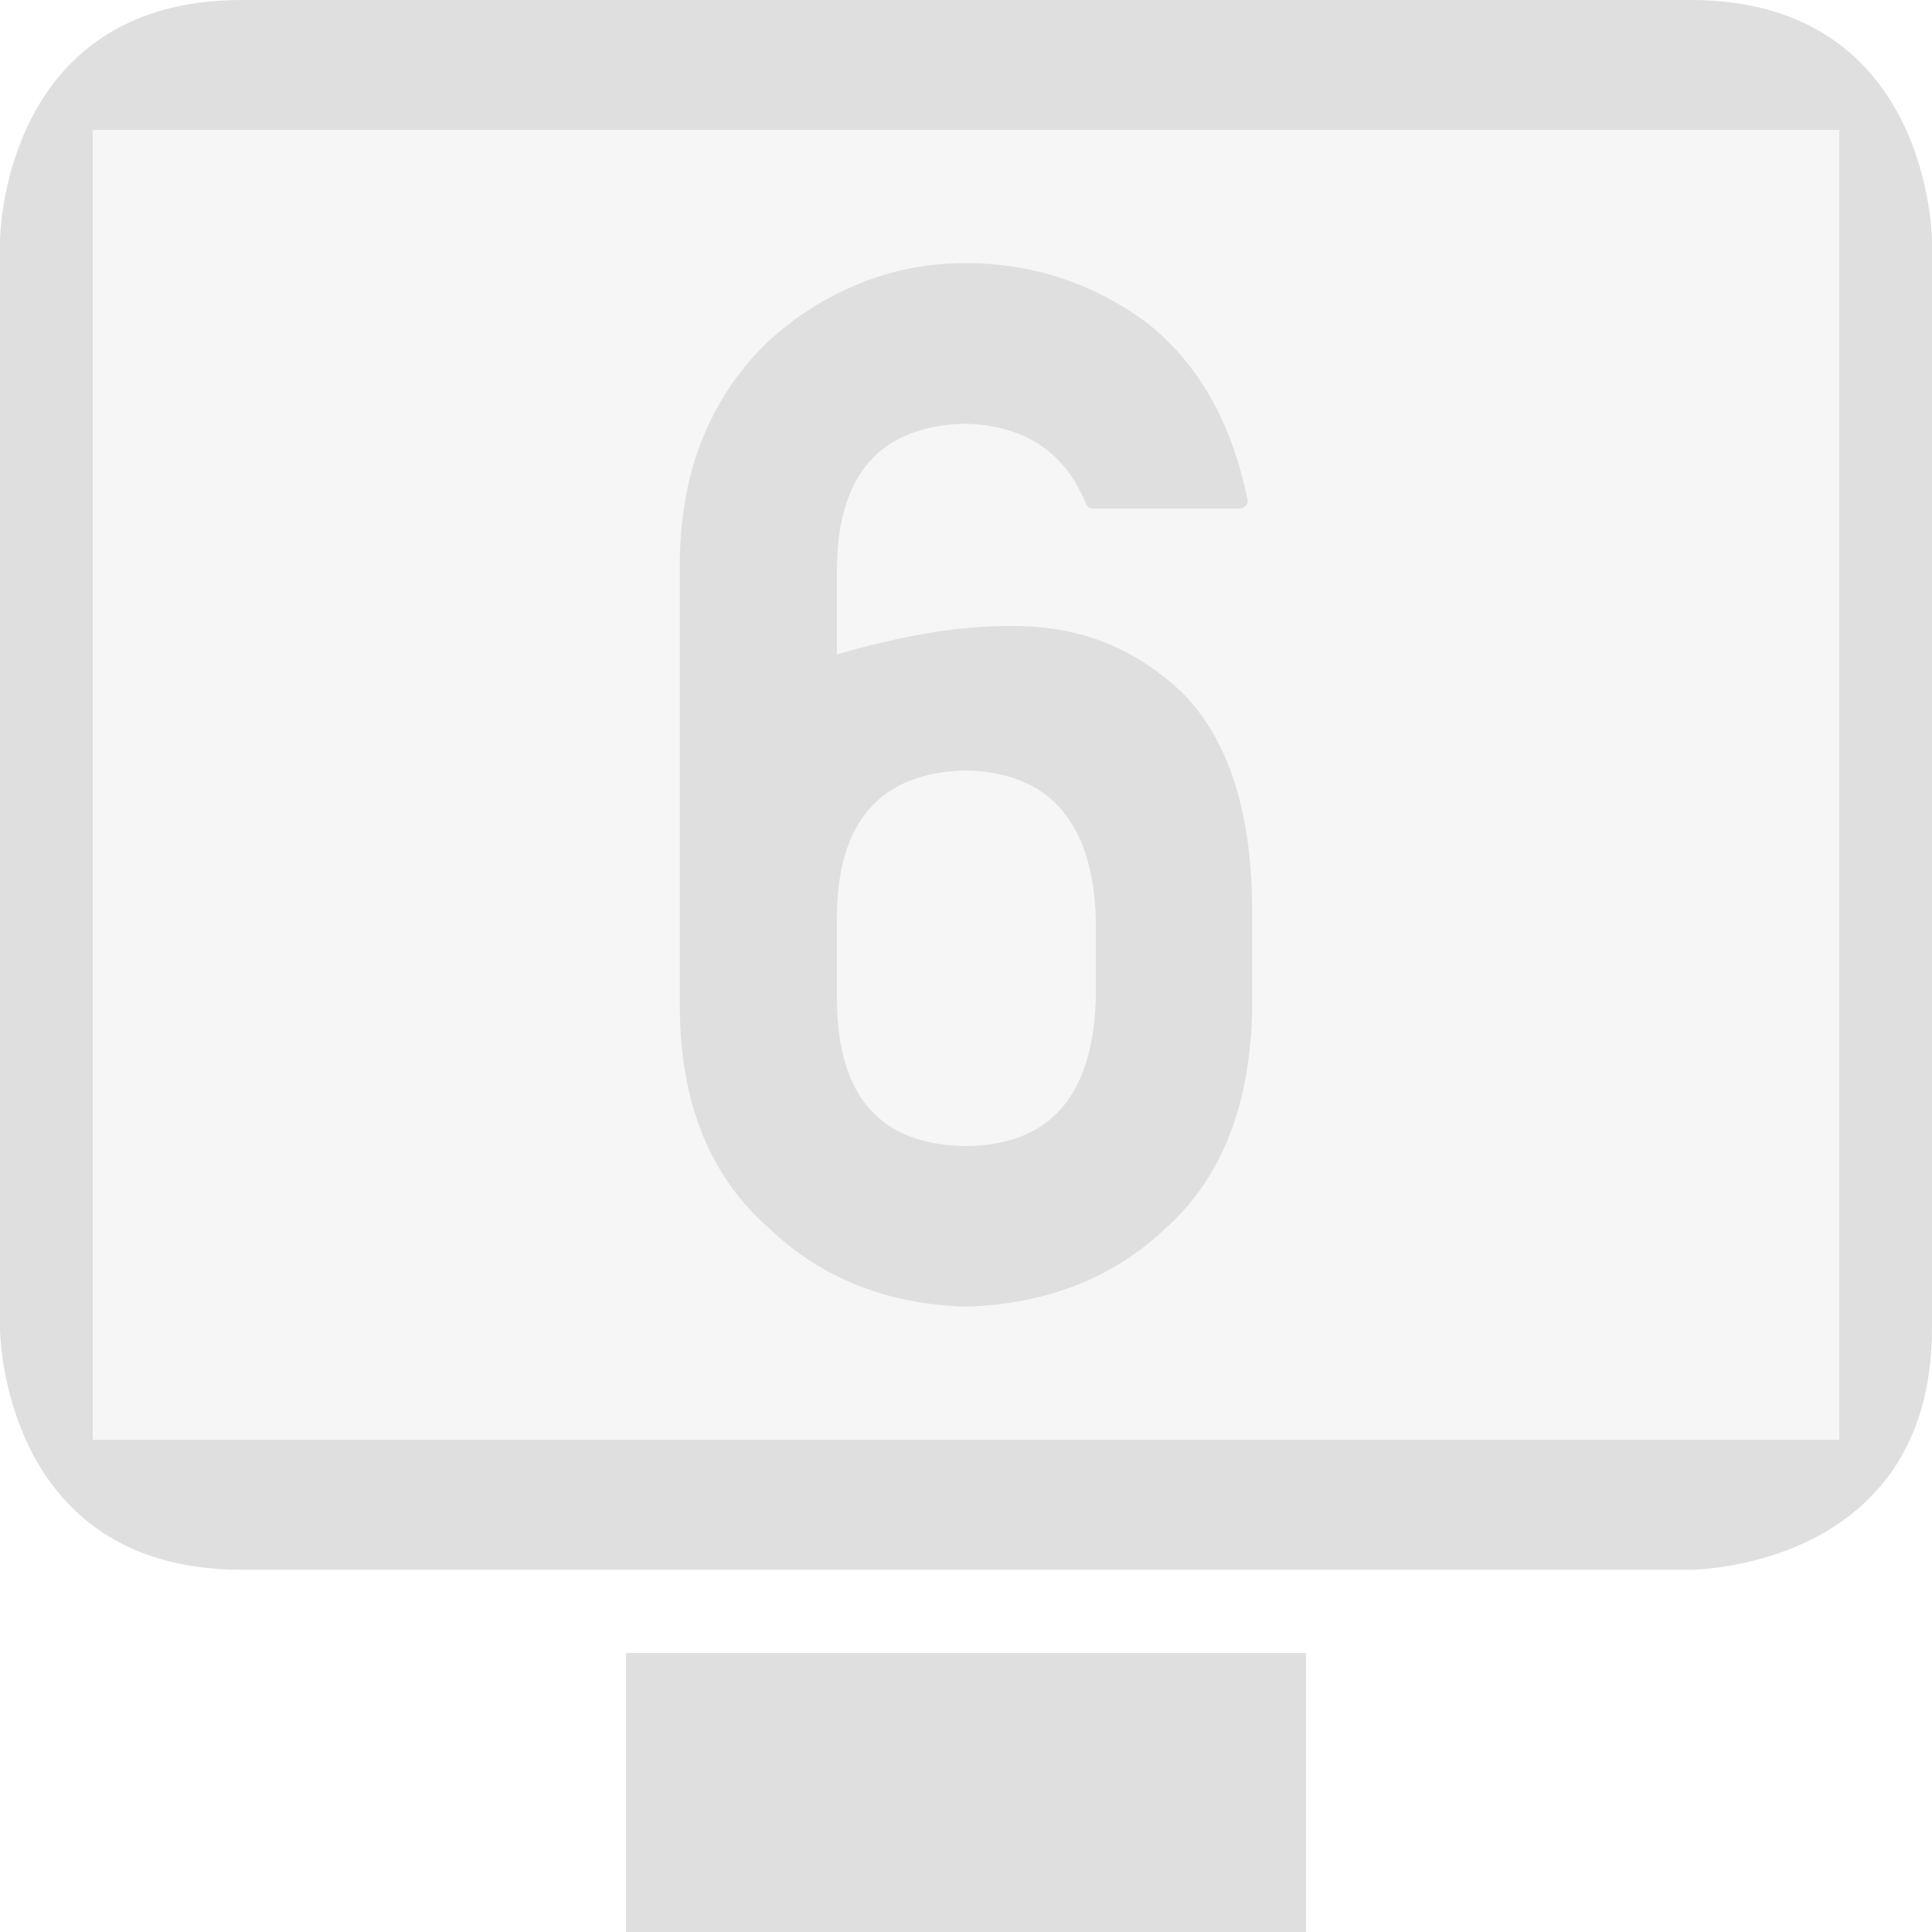 <svg clip-rule="evenodd" fill-rule="evenodd" stroke-linejoin="round" stroke-miterlimit="2" width="100%" height="100%" viewBox="0 0 16 16" xmlns="http://www.w3.org/2000/svg">
 <defs>
  <style id="current-color-scheme" type="text/css">
   .ColorScheme-Text { color:#dfdfdf; } .ColorScheme-Highlight { color:#4285f4; } .ColorScheme-NeutralText { color:#ff9800; } .ColorScheme-PositiveText { color:#4caf50; } .ColorScheme-NegativeText { color:#f44336; }
  </style>
 </defs>
 <path style="opacity:0.3;fill:currentColor" class="ColorScheme-Text" d="m.546.922.04 11.167 14.848-.012-.131-11.06-14.757-.095z"/>
 <path style="fill:currentColor" class="ColorScheme-Text" d="m5.184 13.69h5.632v2.31h-5.632zm-3.184-13.69c-2 0-2 2-2 2v9s0 2 2 2h12s2 0 2-2v-9s0-2-2-2zm-1.232 1.076v10.848h14.464v-10.848h-14.464zm4.862 3.575c.004-.39.07-.739.199-1.046.129-.306.311-.569.545-.788.223-.203.473-.36.75-.471.277-.112.568-.167.873-.167.555 0 1.057.166 1.506.498.422.336.697.82.826 1.453.008.023.004.043-.012.058-.015.016-.035.024-.058.024h-1.201c-.032 0-.053-.014-.065-.041-.176-.43-.51-.65-1.002-.662-.707.019-1.06.426-1.06 1.219v.691c.254-.074.506-.133.758-.176s.492-.062.718-.058c.547 0 1.016.191 1.406.574.375.394.561 1.002.557 1.822v.762c-.012.801-.25 1.41-.715 1.828-.437.414-.99.631-1.658.65-.648-.019-1.189-.234-1.623-.644-.492-.43-.74-1.039-.744-1.828zm1.301 3.627c.004.801.359 1.205 1.066 1.213.691-.004 1.051-.408 1.078-1.213v-.685c-.031-.793-.39-1.197-1.078-1.213-.707.019-1.062.424-1.066 1.213z"/>
</svg>
